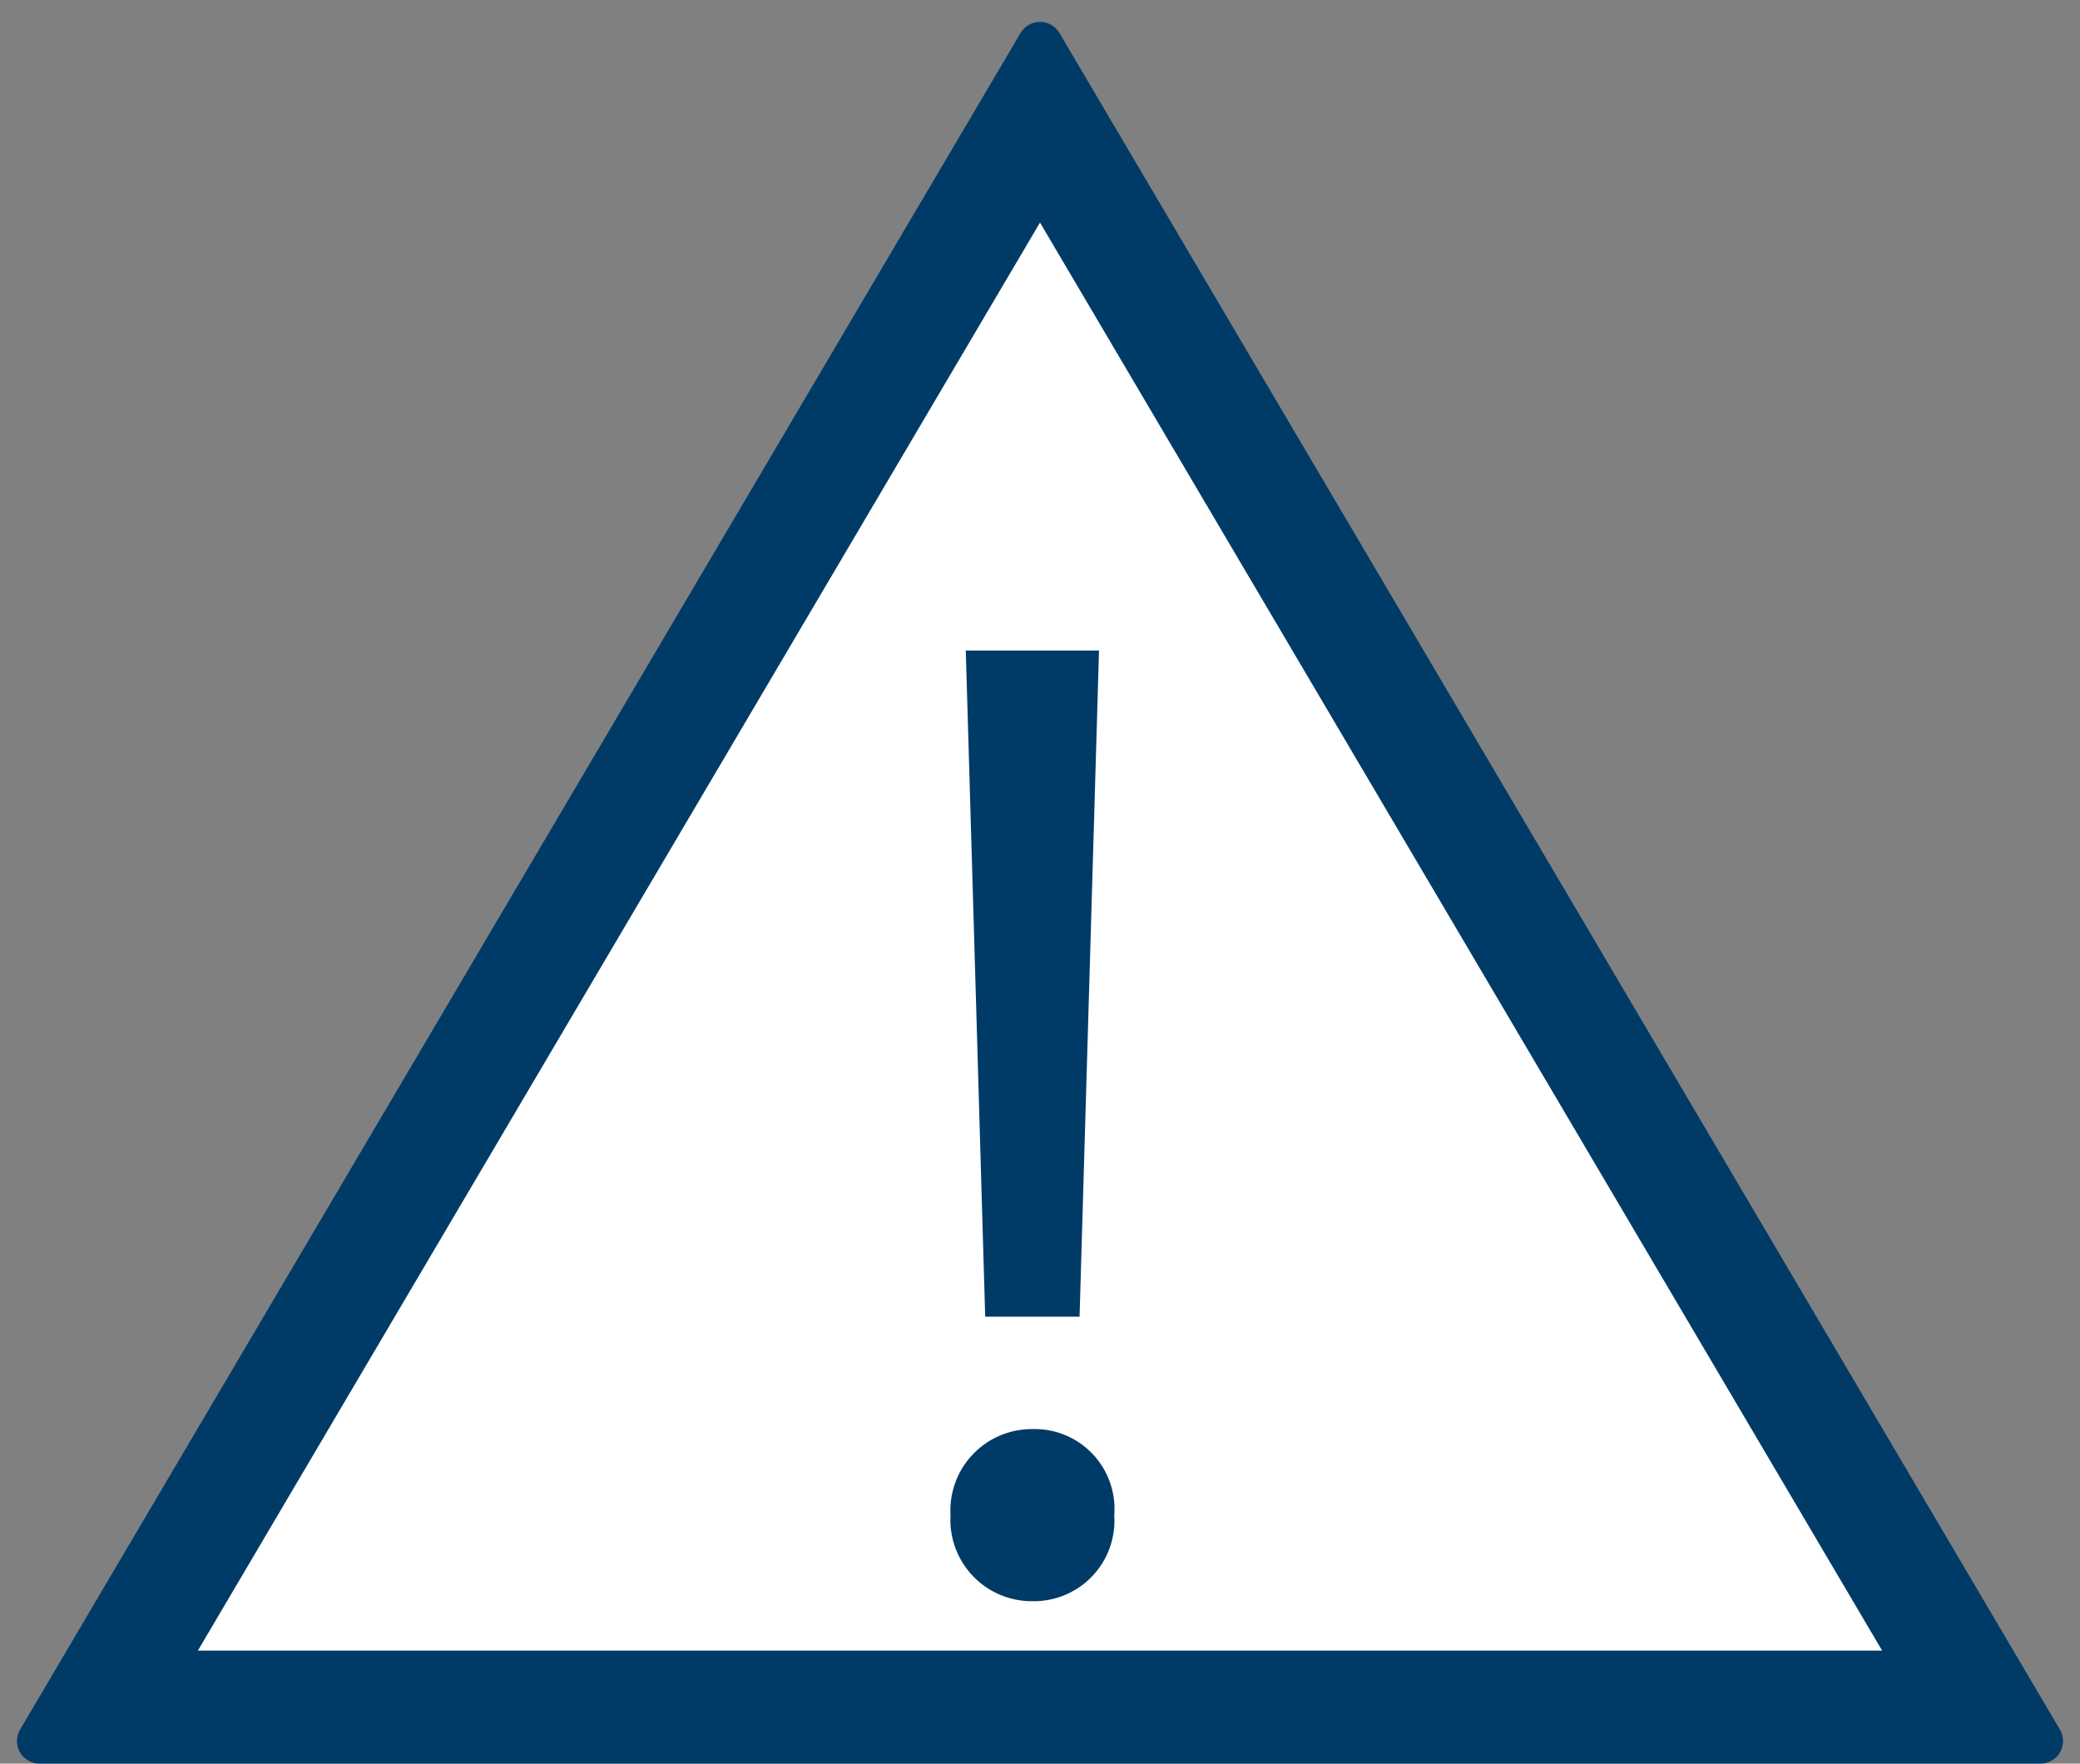 <svg xmlns="http://www.w3.org/2000/svg" width="92" height="78" viewBox="0 0 92 78"><rect x="0" y="0" width="92" height="78" fill="#808080" stroke="none"/><g transform="translate(-1086 34)"><g transform="translate(1086 -34)" fill="#fff" stroke-linecap="round" stroke-linejoin="round"><path d="M 87.623 75.5 L 4.377 75.5 L 46 4.921 L 87.623 75.5 Z" stroke="none"/><path d="M 46 9.843 L 8.753 73 L 83.247 73 L 46 9.843 M 46 0.969 C 46.334 0.969 46.668 1.133 46.861 1.461 L 91.111 76.492 C 91.504 77.159 91.023 78 90.249 78 L 1.751 78 C 0.977 78 0.496 77.159 0.889 76.492 L 45.139 1.461 C 45.332 1.133 45.666 0.969 46 0.969 Z" stroke="none" fill="#003b68"/></g><path d="M6.94,14.635,7.8-14.828H1.907l.859,29.463ZM4.853,27.218a3.563,3.563,0,0,0,3.621-3.806,3.53,3.53,0,0,0-3.621-3.806,3.6,3.6,0,0,0-3.621,3.806A3.6,3.6,0,0,0,4.853,27.218Z" transform="translate(1126.81 9.598)" fill="#003b68"/></g></svg>